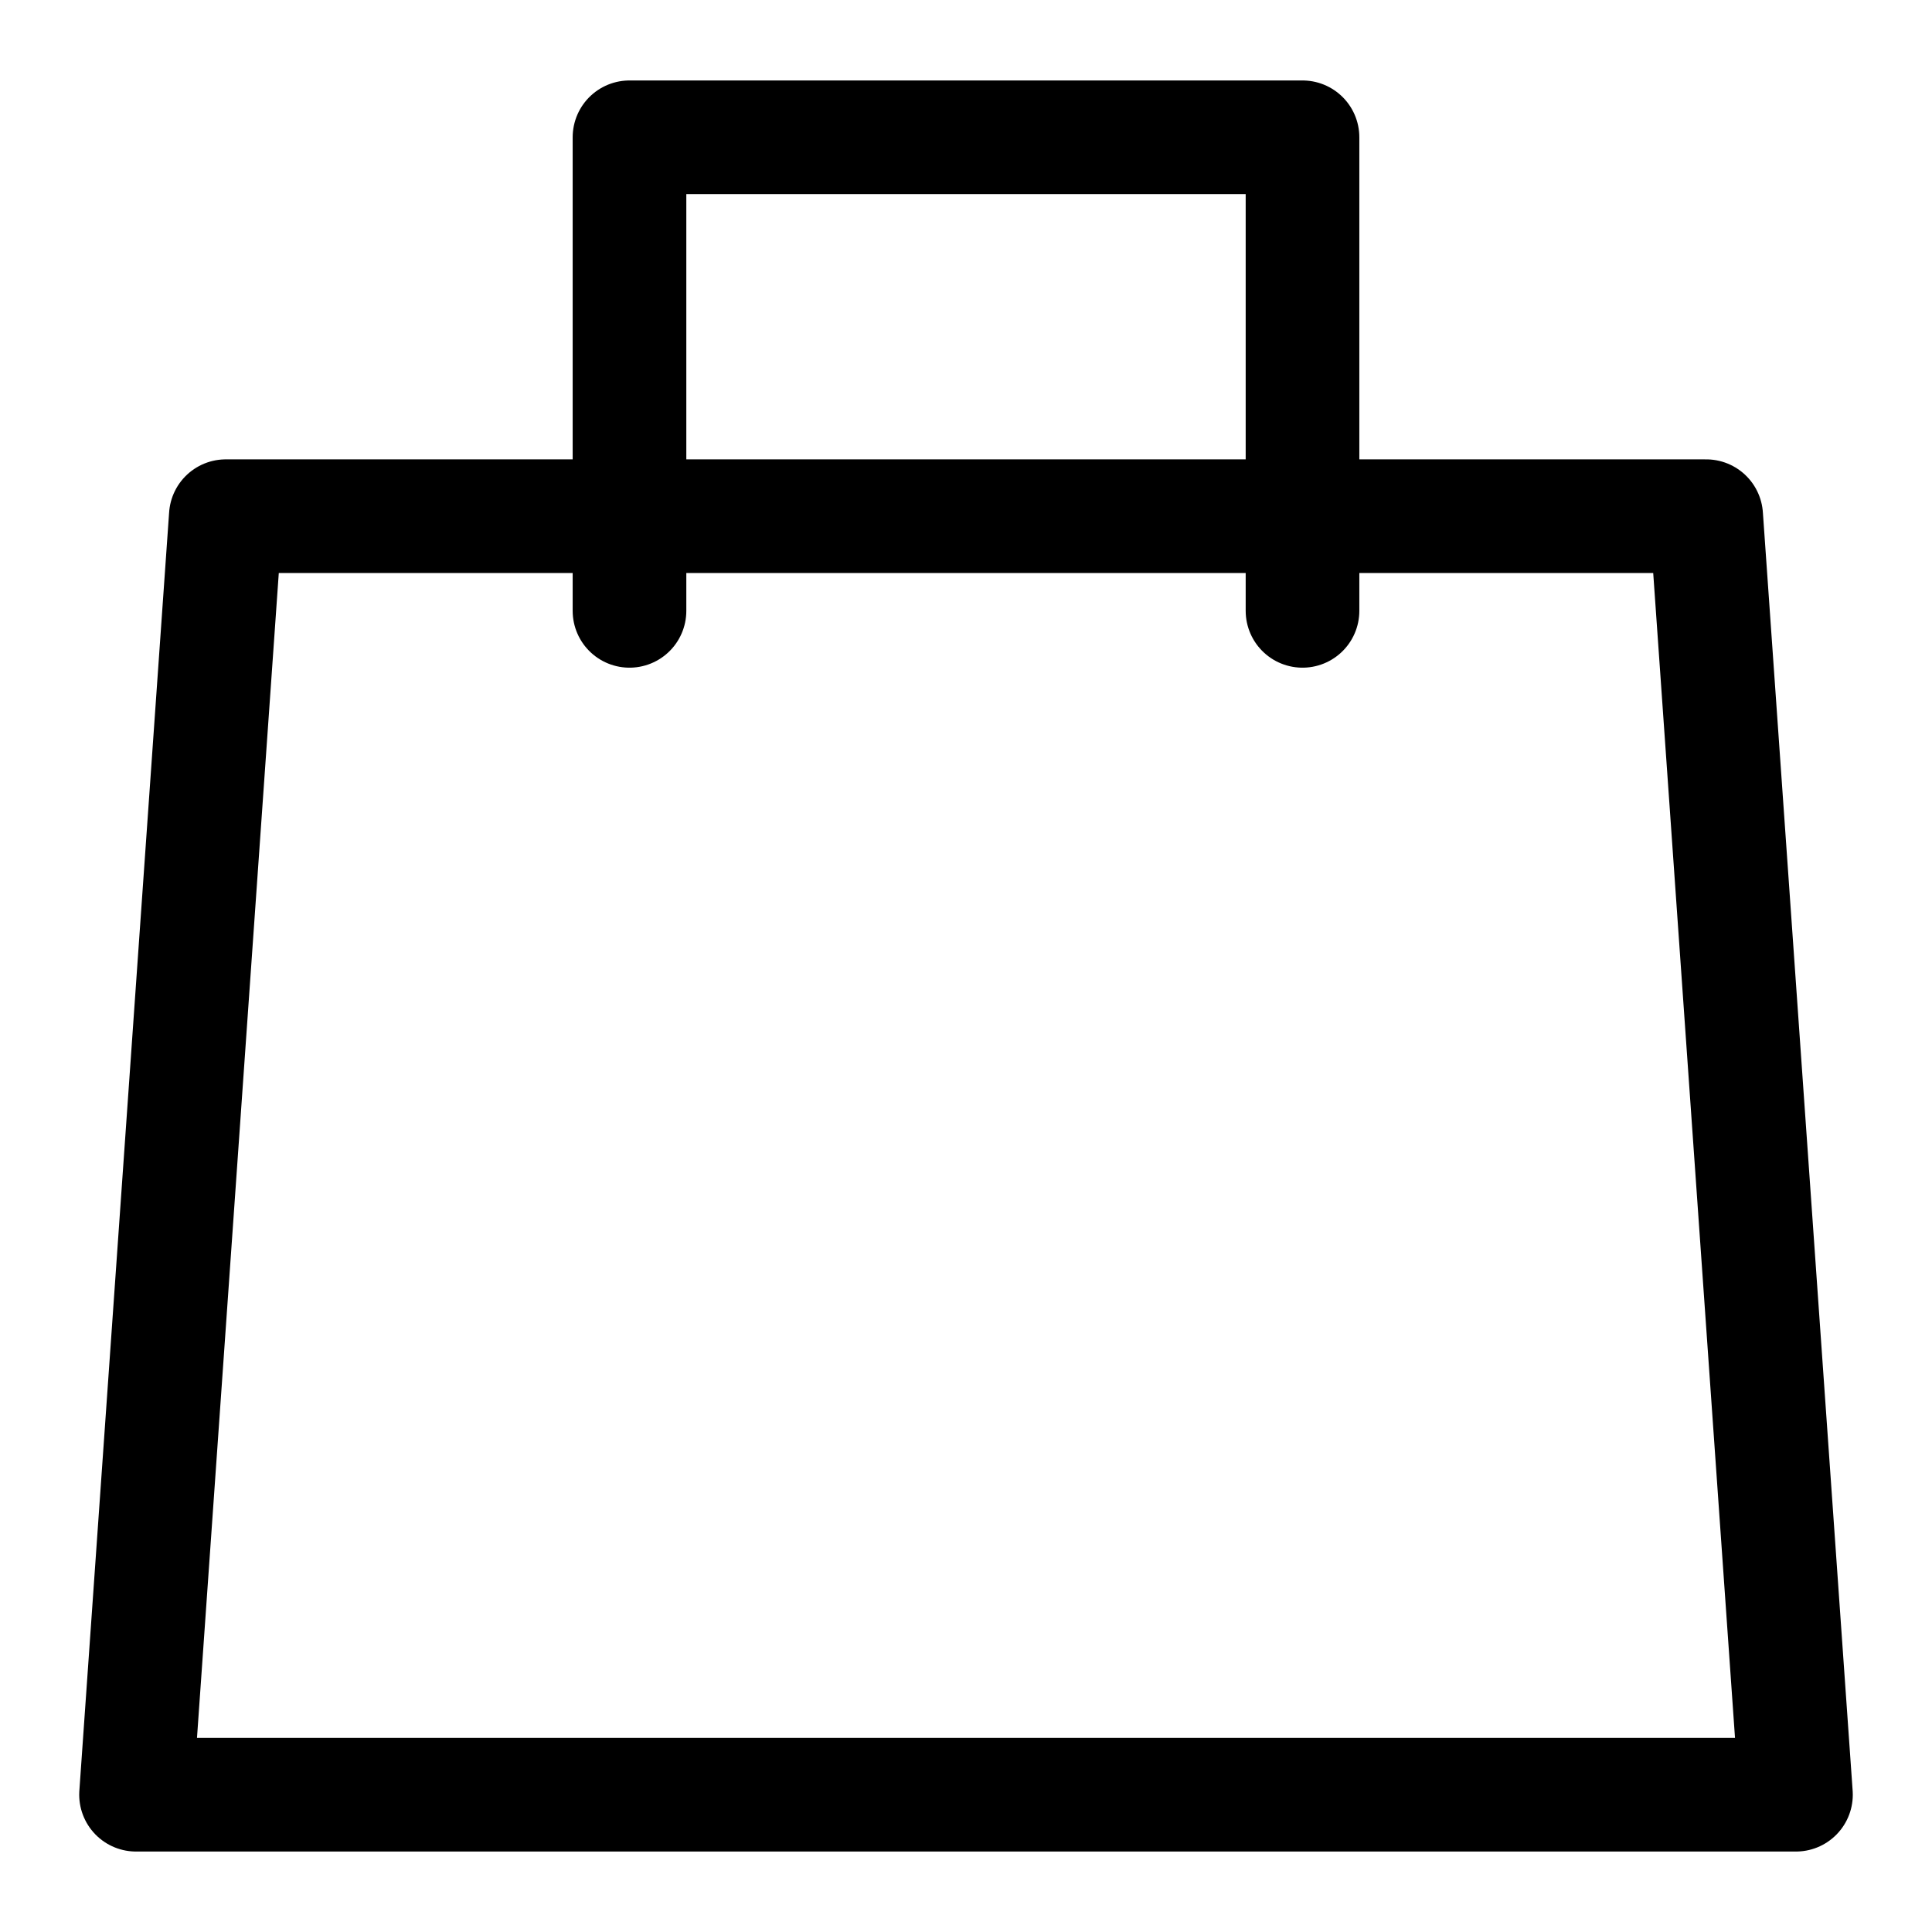 <?xml version="1.0" encoding="UTF-8"?>
<svg width="17px" height="17px" viewBox="0 0 17 17" version="1.1" xmlns="http://www.w3.org/2000/svg" xmlns:xlink="http://www.w3.org/1999/xlink">
    <!-- Generator: Sketch 60.1 (88133) - https://sketch.com -->
    <title>Group</title>
    <desc>Created with Sketch.</desc>
    <g id="Page-2" stroke="none" stroke-width="1" fill="none" fill-rule="evenodd" stroke-linecap="round" stroke-linejoin="round">
        <g id="Group" transform="translate(1, 1)" stroke="#000000">
            <path d="M0.987,3.542 L0.197,14.792 M14.803,14.792 L0.197,14.792 M14.803,14.792 L14.013,3.542 M14.013,3.542 L0.987,3.542" id="Combined-Shape"></path>
            <path d="M4.539,4.375 L4.539,0.208 M10.461,0.208 L4.539,0.208 M10.461,0.208 L10.461,4.375" id="Combined-Shape"></path>
        </g>
    </g>
</svg>